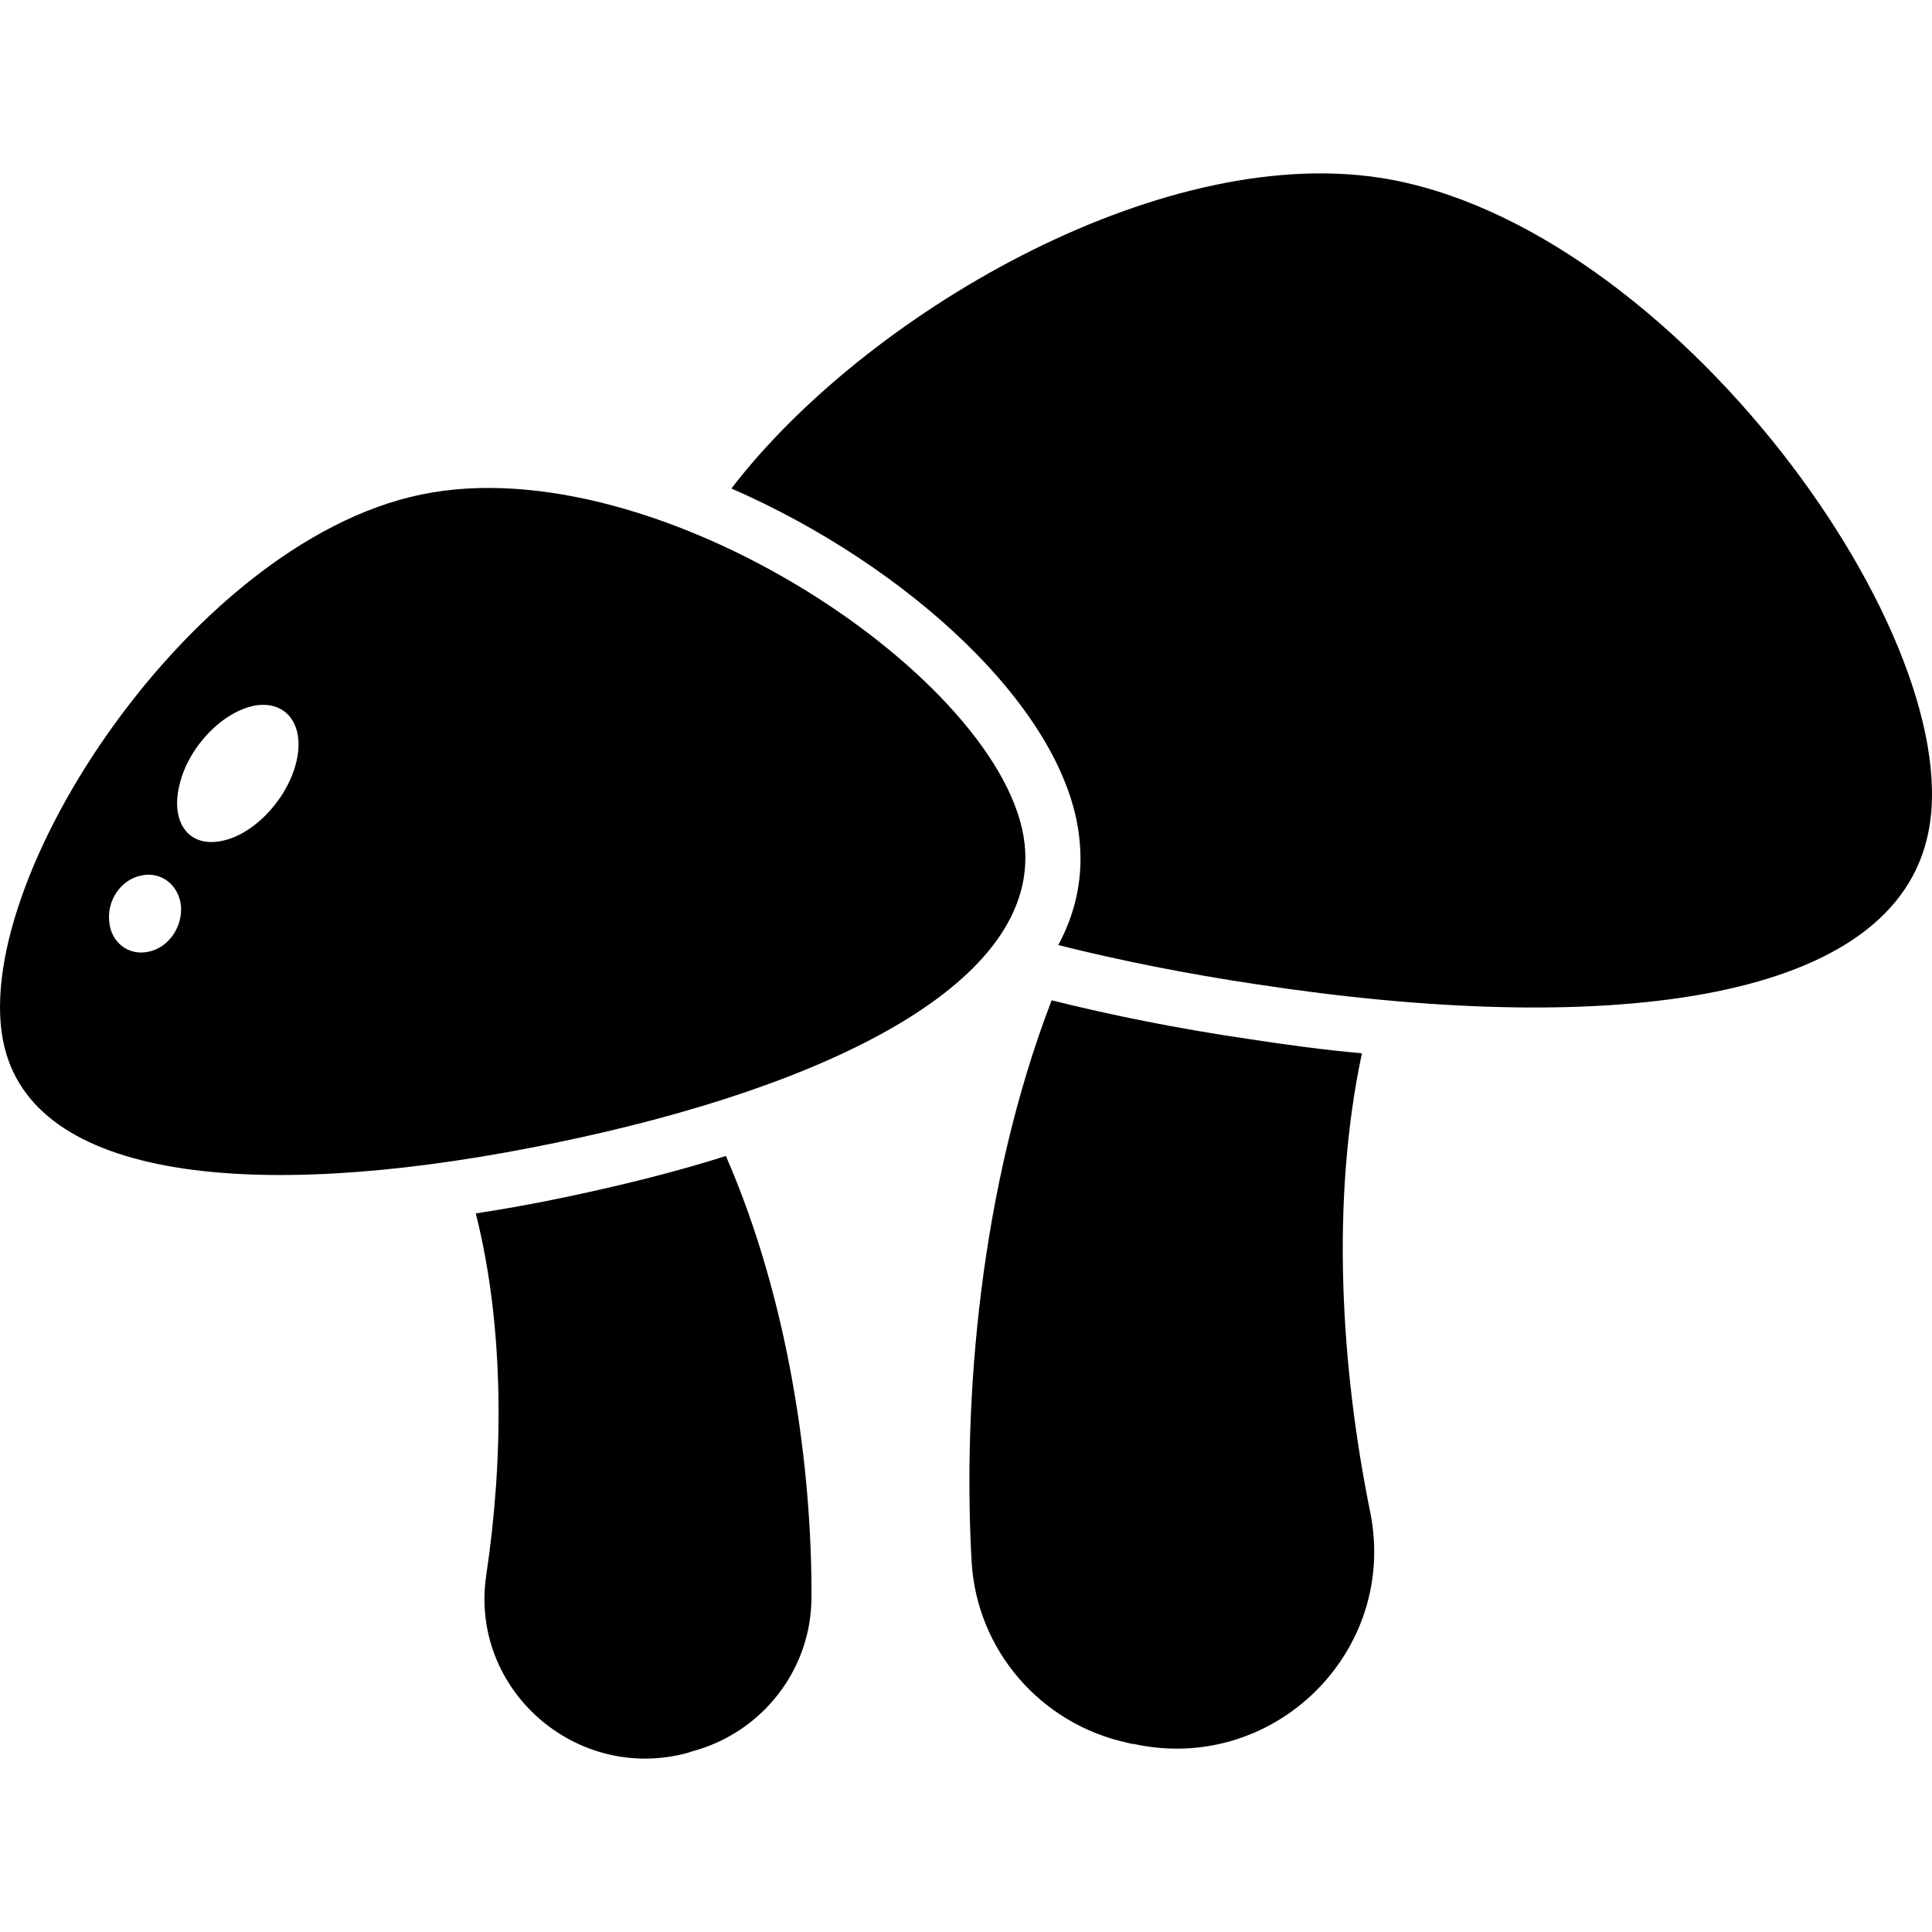 <svg id="Mushrooms" enable-background="new 0 0 64 64" height="512" viewBox="0 0 64 64" width="512" xmlns="http://www.w3.org/2000/svg"><path d="m37.562 57.772c-.073 0-.128-.018-.201-.037-2.89-.622-5.011-3.073-5.176-6.017-.293-5.286.256-12.345 2.652-18.582 1.975.494 4.152.933 6.511 1.28 1.299.201 2.542.366 3.768.476-1.043 4.902-.695 10.425.274 15.198.933 4.627-3.201 8.687-7.828 7.682zm8.12-51.887c-7.371-1.116-17.064 4.572-21.453 10.297 5.871 2.561 11.065 7.334 11.522 11.559.146 1.244-.091 2.451-.695 3.566 2.048.512 4.243.951 6.566 1.298 11.394 1.738 20.85.695 22.203-4.792 1.628-6.474-8.413-20.448-18.143-21.929zm-21.636 32.409c-1.609.512-3.365.951-5.267 1.353-1.043.219-2.048.402-3.018.549.969 3.841.914 8.194.347 11.98s2.981 6.895 6.676 5.889c.055-.018.11-.037.165-.055 2.304-.622 3.932-2.707 3.932-5.103.018-4.188-.713-9.748-2.835-14.613zm-5.633-.439c-9.163 1.902-16.863 1.463-18.198-2.926-1.591-5.176 5.926-16.936 13.735-18.546 7.828-1.628 19.387 6.182 19.99 11.559.512 4.572-6.383 8.029-15.528 9.913zm-12.418-7.846c-.073-.695-.658-1.152-1.317-1.006-.658.128-1.134.805-1.061 1.518.055.695.64 1.152 1.299 1.006.658-.128 1.134-.805 1.079-1.518zm2.469-6.639c-1.061.183-2.195 1.335-2.506 2.579-.329 1.244.256 2.103 1.317 1.92 1.061-.165 2.195-1.317 2.524-2.561.329-1.244-.274-2.103-1.335-1.939z"/></svg>